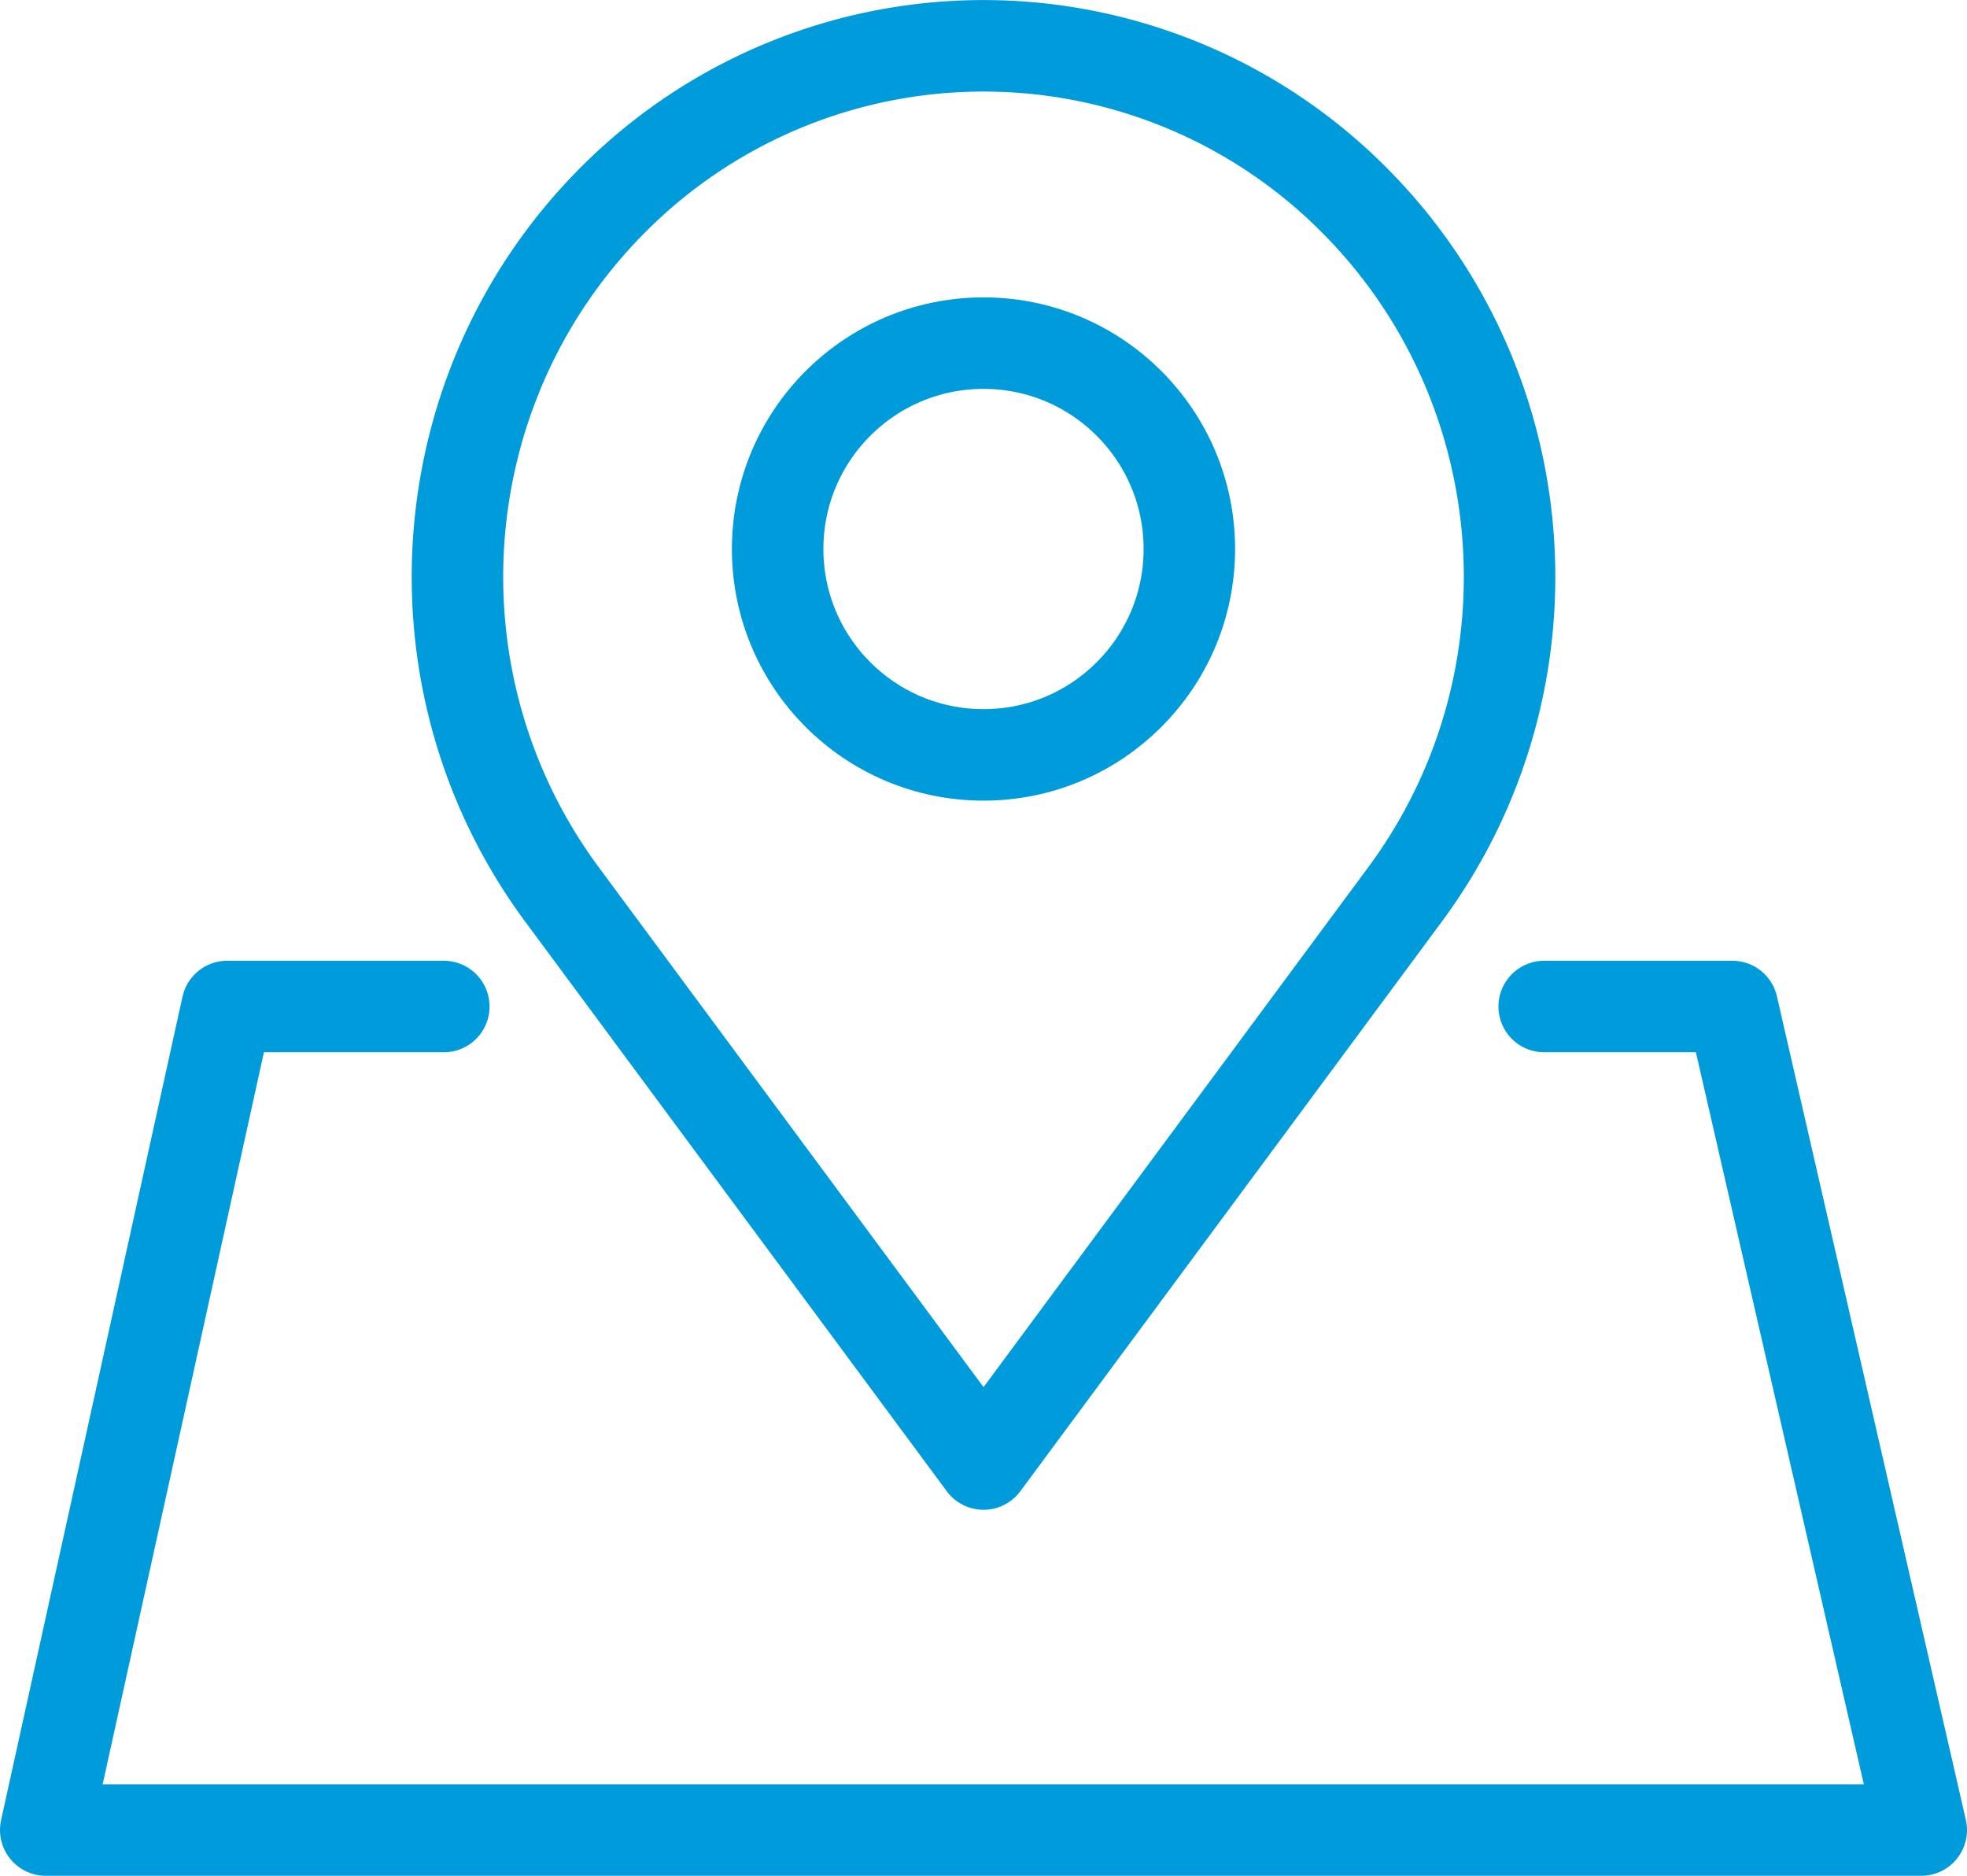 <svg xmlns="http://www.w3.org/2000/svg" width="43" height="41"><g fill="none" fill-rule="evenodd" stroke="#009BDB" stroke-linecap="round" stroke-linejoin="round" stroke-width="2" transform="translate(1 1)"><path d="M20.501 31 11.29 18.557C7.867 13.936 8.327 7.48 12.368 3.4h0a11.427 11.427 0 0 1 16.263 0h0c4.042 4.078 4.503 10.535 1.08 15.156z"/><circle cx="20.5" cy="11" r="4.5"/><path d="M32.757 21h4.113L41 39H0l3.966-18h4.736"/></g></svg>